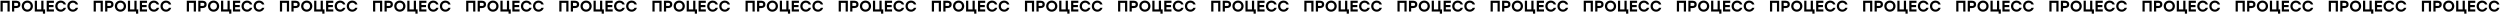 <?xml version="1.0" encoding="UTF-8"?> <svg xmlns="http://www.w3.org/2000/svg" width="3909" height="22" viewBox="0 0 3909 22" fill="none"> <path d="M15.152 1.2H4.256H0.824V18H4.256V4.464H11.72V18H15.152V1.2ZM25.857 1.2H18.801V18H22.233V12.576H25.857C29.457 12.576 31.833 10.368 31.833 6.84C31.833 3.312 29.457 1.2 25.857 1.2ZM25.713 9.312H22.233V4.464H25.713C27.489 4.464 28.353 5.4 28.353 6.888C28.353 8.352 27.489 9.312 25.713 9.312ZM42.707 0.912C37.763 0.912 33.971 4.656 33.971 9.6C33.971 14.544 37.763 18.288 42.707 18.288C47.651 18.288 51.467 14.544 51.467 9.6C51.467 4.656 47.651 0.912 42.707 0.912ZM42.707 4.176C45.731 4.176 47.987 6.456 47.987 9.6C47.987 12.744 45.731 15.024 42.707 15.024C39.683 15.024 37.427 12.744 37.427 9.6C37.427 6.456 39.683 4.176 42.707 4.176ZM67.963 14.736V1.2H64.531V14.736H57.811V1.2H54.379V14.736V18H67.075V21.336H70.507V14.736H67.963ZM84.291 4.464V1.2H73.011V18H84.291V14.736H76.444V11.112H83.644V7.848H76.444V4.464H84.291ZM95.091 18.288C99.099 18.288 102.219 15.816 103.203 12.24H99.531C98.739 13.968 97.131 15.024 95.067 15.024C91.971 15.024 89.859 12.744 89.859 9.6C89.859 6.456 91.971 4.176 95.067 4.176C97.131 4.176 98.739 5.232 99.531 6.96H103.203C102.219 3.384 99.099 0.912 95.091 0.912C90.075 0.912 86.403 4.656 86.403 9.6C86.403 14.544 90.075 18.288 95.091 18.288ZM114.005 18.288C118.013 18.288 121.133 15.816 122.117 12.24H118.445C117.653 13.968 116.045 15.024 113.981 15.024C110.885 15.024 108.773 12.744 108.773 9.6C108.773 6.456 110.885 4.176 113.981 4.176C116.045 4.176 117.653 5.232 118.445 6.96H122.117C121.133 3.384 118.013 0.912 114.005 0.912C108.989 0.912 105.317 4.656 105.317 9.6C105.317 14.544 108.989 18.288 114.005 18.288ZM160.769 1.2H149.873H146.441V18H149.873V4.464H157.337V18H160.769V1.2ZM171.474 1.2H164.418V18H167.85V12.576H171.474C175.074 12.576 177.45 10.368 177.45 6.84C177.45 3.312 175.074 1.2 171.474 1.2ZM171.33 9.312H167.85V4.464H171.33C173.106 4.464 173.97 5.4 173.97 6.888C173.97 8.352 173.106 9.312 171.33 9.312ZM188.324 0.912C183.38 0.912 179.588 4.656 179.588 9.6C179.588 14.544 183.38 18.288 188.324 18.288C193.268 18.288 197.084 14.544 197.084 9.6C197.084 4.656 193.268 0.912 188.324 0.912ZM188.324 4.176C191.348 4.176 193.604 6.456 193.604 9.6C193.604 12.744 191.348 15.024 188.324 15.024C185.3 15.024 183.044 12.744 183.044 9.6C183.044 6.456 185.3 4.176 188.324 4.176ZM213.58 14.736V1.2H210.148V14.736H203.428V1.2H199.996V14.736V18H212.692V21.336H216.124V14.736H213.58ZM229.909 4.464V1.2H218.629V18H229.909V14.736H222.061V11.112H229.261V7.848H222.061V4.464H229.909ZM240.708 18.288C244.716 18.288 247.836 15.816 248.82 12.24H245.148C244.356 13.968 242.748 15.024 240.684 15.024C237.588 15.024 235.476 12.744 235.476 9.6C235.476 6.456 237.588 4.176 240.684 4.176C242.748 4.176 244.356 5.232 245.148 6.96H248.82C247.836 3.384 244.716 0.912 240.708 0.912C235.692 0.912 232.02 4.656 232.02 9.6C232.02 14.544 235.692 18.288 240.708 18.288ZM259.622 18.288C263.63 18.288 266.75 15.816 267.734 12.24H264.062C263.27 13.968 261.662 15.024 259.598 15.024C256.502 15.024 254.39 12.744 254.39 9.6C254.39 6.456 256.502 4.176 259.598 4.176C261.662 4.176 263.27 5.232 264.062 6.96H267.734C266.75 3.384 263.63 0.912 259.622 0.912C254.606 0.912 250.934 4.656 250.934 9.6C250.934 14.544 254.606 18.288 259.622 18.288ZM306.386 1.2H295.49H292.058V18H295.49V4.464H302.954V18H306.386V1.2ZM317.091 1.2H310.035V18H313.467V12.576H317.091C320.691 12.576 323.067 10.368 323.067 6.84C323.067 3.312 320.691 1.2 317.091 1.2ZM316.947 9.312H313.467V4.464H316.947C318.723 4.464 319.587 5.4 319.587 6.888C319.587 8.352 318.723 9.312 316.947 9.312ZM333.942 0.912C328.998 0.912 325.206 4.656 325.206 9.6C325.206 14.544 328.998 18.288 333.942 18.288C338.886 18.288 342.702 14.544 342.702 9.6C342.702 4.656 338.886 0.912 333.942 0.912ZM333.942 4.176C336.966 4.176 339.222 6.456 339.222 9.6C339.222 12.744 336.966 15.024 333.942 15.024C330.918 15.024 328.662 12.744 328.662 9.6C328.662 6.456 330.918 4.176 333.942 4.176ZM359.197 14.736V1.2H355.765V14.736H349.045V1.2H345.613V14.736V18H358.309V21.336H361.741V14.736H359.197ZM375.526 4.464V1.2H364.246V18H375.526V14.736H367.678V11.112H374.878V7.848H367.678V4.464H375.526ZM386.326 18.288C390.334 18.288 393.454 15.816 394.438 12.24H390.766C389.974 13.968 388.366 15.024 386.302 15.024C383.206 15.024 381.094 12.744 381.094 9.6C381.094 6.456 383.206 4.176 386.302 4.176C388.366 4.176 389.974 5.232 390.766 6.96H394.438C393.454 3.384 390.334 0.912 386.326 0.912C381.31 0.912 377.638 4.656 377.638 9.6C377.638 14.544 381.31 18.288 386.326 18.288ZM405.24 18.288C409.248 18.288 412.368 15.816 413.352 12.24H409.68C408.888 13.968 407.28 15.024 405.216 15.024C402.12 15.024 400.008 12.744 400.008 9.6C400.008 6.456 402.12 4.176 405.216 4.176C407.28 4.176 408.888 5.232 409.68 6.96H413.352C412.368 3.384 409.248 0.912 405.24 0.912C400.224 0.912 396.552 4.656 396.552 9.6C396.552 14.544 400.224 18.288 405.24 18.288ZM452.004 1.2H441.108H437.676V18H441.108V4.464H448.572V18H452.004V1.2ZM462.708 1.2H455.652V18H459.084V12.576H462.708C466.308 12.576 468.684 10.368 468.684 6.84C468.684 3.312 466.308 1.2 462.708 1.2ZM462.564 9.312H459.084V4.464H462.564C464.34 4.464 465.204 5.4 465.204 6.888C465.204 8.352 464.34 9.312 462.564 9.312ZM479.559 0.912C474.615 0.912 470.823 4.656 470.823 9.6C470.823 14.544 474.615 18.288 479.559 18.288C484.503 18.288 488.319 14.544 488.319 9.6C488.319 4.656 484.503 0.912 479.559 0.912ZM479.559 4.176C482.583 4.176 484.839 6.456 484.839 9.6C484.839 12.744 482.583 15.024 479.559 15.024C476.535 15.024 474.279 12.744 474.279 9.6C474.279 6.456 476.535 4.176 479.559 4.176ZM504.814 14.736V1.2H501.382V14.736H494.662V1.2H491.23V14.736V18H503.926V21.336H507.358V14.736H504.814ZM521.143 4.464V1.2H509.863V18H521.143V14.736H513.295V11.112H520.495V7.848H513.295V4.464H521.143ZM531.943 18.288C535.951 18.288 539.071 15.816 540.055 12.24H536.383C535.591 13.968 533.983 15.024 531.919 15.024C528.823 15.024 526.711 12.744 526.711 9.6C526.711 6.456 528.823 4.176 531.919 4.176C533.983 4.176 535.591 5.232 536.383 6.96H540.055C539.071 3.384 535.951 0.912 531.943 0.912C526.927 0.912 523.255 4.656 523.255 9.6C523.255 14.544 526.927 18.288 531.943 18.288ZM550.857 18.288C554.865 18.288 557.985 15.816 558.969 12.24H555.297C554.505 13.968 552.897 15.024 550.833 15.024C547.737 15.024 545.625 12.744 545.625 9.6C545.625 6.456 547.737 4.176 550.833 4.176C552.897 4.176 554.505 5.232 555.297 6.96H558.969C557.985 3.384 554.865 0.912 550.857 0.912C545.841 0.912 542.169 4.656 542.169 9.6C542.169 14.544 545.841 18.288 550.857 18.288ZM597.621 1.2H586.725H583.293V18H586.725V4.464H594.189V18H597.621V1.2ZM608.325 1.2H601.269V18H604.701V12.576H608.325C611.925 12.576 614.301 10.368 614.301 6.84C614.301 3.312 611.925 1.2 608.325 1.2ZM608.181 9.312H604.701V4.464H608.181C609.957 4.464 610.821 5.4 610.821 6.888C610.821 8.352 609.957 9.312 608.181 9.312ZM625.176 0.912C620.232 0.912 616.44 4.656 616.44 9.6C616.44 14.544 620.232 18.288 625.176 18.288C630.12 18.288 633.936 14.544 633.936 9.6C633.936 4.656 630.12 0.912 625.176 0.912ZM625.176 4.176C628.2 4.176 630.456 6.456 630.456 9.6C630.456 12.744 628.2 15.024 625.176 15.024C622.152 15.024 619.896 12.744 619.896 9.6C619.896 6.456 622.152 4.176 625.176 4.176ZM650.431 14.736V1.2H646.999V14.736H640.279V1.2H636.847V14.736V18H649.543V21.336H652.975V14.736H650.431ZM666.76 4.464V1.2H655.48V18H666.76V14.736H658.912V11.112H666.112V7.848H658.912V4.464H666.76ZM677.56 18.288C681.568 18.288 684.688 15.816 685.672 12.24H682C681.208 13.968 679.6 15.024 677.536 15.024C674.44 15.024 672.328 12.744 672.328 9.6C672.328 6.456 674.44 4.176 677.536 4.176C679.6 4.176 681.208 5.232 682 6.96H685.672C684.688 3.384 681.568 0.912 677.56 0.912C672.544 0.912 668.872 4.656 668.872 9.6C668.872 14.544 672.544 18.288 677.56 18.288ZM696.474 18.288C700.482 18.288 703.602 15.816 704.586 12.24H700.914C700.122 13.968 698.514 15.024 696.45 15.024C693.354 15.024 691.242 12.744 691.242 9.6C691.242 6.456 693.354 4.176 696.45 4.176C698.514 4.176 700.122 5.232 700.914 6.96H704.586C703.602 3.384 700.482 0.912 696.474 0.912C691.458 0.912 687.786 4.656 687.786 9.6C687.786 14.544 691.458 18.288 696.474 18.288ZM743.238 1.2H732.342H728.91V18H732.342V4.464H739.806V18H743.238V1.2ZM753.943 1.2H746.887V18H750.319V12.576H753.943C757.543 12.576 759.919 10.368 759.919 6.84C759.919 3.312 757.543 1.2 753.943 1.2ZM753.799 9.312H750.319V4.464H753.799C755.575 4.464 756.439 5.4 756.439 6.888C756.439 8.352 755.575 9.312 753.799 9.312ZM770.793 0.912C765.849 0.912 762.057 4.656 762.057 9.6C762.057 14.544 765.849 18.288 770.793 18.288C775.737 18.288 779.553 14.544 779.553 9.6C779.553 4.656 775.737 0.912 770.793 0.912ZM770.793 4.176C773.817 4.176 776.073 6.456 776.073 9.6C776.073 12.744 773.817 15.024 770.793 15.024C767.769 15.024 765.513 12.744 765.513 9.6C765.513 6.456 767.769 4.176 770.793 4.176ZM796.049 14.736V1.2H792.617V14.736H785.897V1.2H782.465V14.736V18H795.161V21.336H798.593V14.736H796.049ZM812.377 4.464V1.2H801.097V18H812.377V14.736H804.529V11.112H811.729V7.848H804.529V4.464H812.377ZM823.177 18.288C827.185 18.288 830.305 15.816 831.289 12.24H827.617C826.825 13.968 825.217 15.024 823.153 15.024C820.057 15.024 817.945 12.744 817.945 9.6C817.945 6.456 820.057 4.176 823.153 4.176C825.217 4.176 826.825 5.232 827.617 6.96H831.289C830.305 3.384 827.185 0.912 823.177 0.912C818.161 0.912 814.489 4.656 814.489 9.6C814.489 14.544 818.161 18.288 823.177 18.288ZM842.091 18.288C846.099 18.288 849.219 15.816 850.203 12.24H846.531C845.739 13.968 844.131 15.024 842.067 15.024C838.971 15.024 836.859 12.744 836.859 9.6C836.859 6.456 838.971 4.176 842.067 4.176C844.131 4.176 845.739 5.232 846.531 6.96H850.203C849.219 3.384 846.099 0.912 842.091 0.912C837.075 0.912 833.403 4.656 833.403 9.6C833.403 14.544 837.075 18.288 842.091 18.288ZM888.855 1.2H877.959H874.527V18H877.959V4.464H885.423V18H888.855V1.2ZM899.56 1.2H892.504V18H895.936V12.576H899.56C903.16 12.576 905.536 10.368 905.536 6.84C905.536 3.312 903.16 1.2 899.56 1.2ZM899.416 9.312H895.936V4.464H899.416C901.192 4.464 902.056 5.4 902.056 6.888C902.056 8.352 901.192 9.312 899.416 9.312ZM916.41 0.912C911.466 0.912 907.674 4.656 907.674 9.6C907.674 14.544 911.466 18.288 916.41 18.288C921.354 18.288 925.17 14.544 925.17 9.6C925.17 4.656 921.354 0.912 916.41 0.912ZM916.41 4.176C919.434 4.176 921.69 6.456 921.69 9.6C921.69 12.744 919.434 15.024 916.41 15.024C913.386 15.024 911.13 12.744 911.13 9.6C911.13 6.456 913.386 4.176 916.41 4.176ZM941.666 14.736V1.2H938.234V14.736H931.514V1.2H928.082V14.736V18H940.778V21.336H944.21V14.736H941.666ZM957.995 4.464V1.2H946.715V18H957.995V14.736H950.147V11.112H957.347V7.848H950.147V4.464H957.995ZM968.794 18.288C972.802 18.288 975.922 15.816 976.906 12.24H973.234C972.442 13.968 970.834 15.024 968.77 15.024C965.674 15.024 963.562 12.744 963.562 9.6C963.562 6.456 965.674 4.176 968.77 4.176C970.834 4.176 972.442 5.232 973.234 6.96H976.906C975.922 3.384 972.802 0.912 968.794 0.912C963.778 0.912 960.106 4.656 960.106 9.6C960.106 14.544 963.778 18.288 968.794 18.288ZM987.708 18.288C991.716 18.288 994.836 15.816 995.82 12.24H992.148C991.356 13.968 989.748 15.024 987.684 15.024C984.588 15.024 982.476 12.744 982.476 9.6C982.476 6.456 984.588 4.176 987.684 4.176C989.748 4.176 991.356 5.232 992.148 6.96H995.82C994.836 3.384 991.716 0.912 987.708 0.912C982.692 0.912 979.02 4.656 979.02 9.6C979.02 14.544 982.692 18.288 987.708 18.288ZM1034.47 1.2H1023.58H1020.14V18H1023.58V4.464H1031.04V18H1034.47V1.2ZM1045.18 1.2H1038.12V18H1041.55V12.576H1045.18C1048.78 12.576 1051.15 10.368 1051.15 6.84C1051.15 3.312 1048.78 1.2 1045.18 1.2ZM1045.03 9.312H1041.55V4.464H1045.03C1046.81 4.464 1047.67 5.4 1047.67 6.888C1047.67 8.352 1046.81 9.312 1045.03 9.312ZM1062.03 0.912C1057.08 0.912 1053.29 4.656 1053.29 9.6C1053.29 14.544 1057.08 18.288 1062.03 18.288C1066.97 18.288 1070.79 14.544 1070.79 9.6C1070.79 4.656 1066.97 0.912 1062.03 0.912ZM1062.03 4.176C1065.05 4.176 1067.31 6.456 1067.31 9.6C1067.31 12.744 1065.05 15.024 1062.03 15.024C1059 15.024 1056.75 12.744 1056.75 9.6C1056.75 6.456 1059 4.176 1062.03 4.176ZM1087.28 14.736V1.2H1083.85V14.736H1077.13V1.2H1073.7V14.736V18H1086.4V21.336H1089.83V14.736H1087.28ZM1103.61 4.464V1.2H1092.33V18H1103.61V14.736H1095.76V11.112H1102.96V7.848H1095.76V4.464H1103.61ZM1114.41 18.288C1118.42 18.288 1121.54 15.816 1122.52 12.24H1118.85C1118.06 13.968 1116.45 15.024 1114.39 15.024C1111.29 15.024 1109.18 12.744 1109.18 9.6C1109.18 6.456 1111.29 4.176 1114.39 4.176C1116.45 4.176 1118.06 5.232 1118.85 6.96H1122.52C1121.54 3.384 1118.42 0.912 1114.41 0.912C1109.4 0.912 1105.72 4.656 1105.72 9.6C1105.72 14.544 1109.4 18.288 1114.41 18.288ZM1133.33 18.288C1137.33 18.288 1140.45 15.816 1141.44 12.24H1137.77C1136.97 13.968 1135.37 15.024 1133.3 15.024C1130.21 15.024 1128.09 12.744 1128.09 9.6C1128.09 6.456 1130.21 4.176 1133.3 4.176C1135.37 4.176 1136.97 5.232 1137.77 6.96H1141.44C1140.45 3.384 1137.33 0.912 1133.33 0.912C1128.31 0.912 1124.64 4.656 1124.64 9.6C1124.64 14.544 1128.31 18.288 1133.33 18.288ZM1180.09 1.2H1169.19H1165.76V18H1169.19V4.464H1176.66V18H1180.09V1.2ZM1190.79 1.2H1183.74V18H1187.17V12.576H1190.79C1194.39 12.576 1196.77 10.368 1196.77 6.84C1196.77 3.312 1194.39 1.2 1190.79 1.2ZM1190.65 9.312H1187.17V4.464H1190.65C1192.43 4.464 1193.29 5.4 1193.29 6.888C1193.29 8.352 1192.43 9.312 1190.65 9.312ZM1207.64 0.912C1202.7 0.912 1198.91 4.656 1198.91 9.6C1198.91 14.544 1202.7 18.288 1207.64 18.288C1212.59 18.288 1216.4 14.544 1216.4 9.6C1216.4 4.656 1212.59 0.912 1207.64 0.912ZM1207.64 4.176C1210.67 4.176 1212.92 6.456 1212.92 9.6C1212.92 12.744 1210.67 15.024 1207.64 15.024C1204.62 15.024 1202.36 12.744 1202.36 9.6C1202.36 6.456 1204.62 4.176 1207.64 4.176ZM1232.9 14.736V1.2H1229.47V14.736H1222.75V1.2H1219.32V14.736V18H1232.01V21.336H1235.44V14.736H1232.9ZM1249.23 4.464V1.2H1237.95V18H1249.23V14.736H1241.38V11.112H1248.58V7.848H1241.38V4.464H1249.23ZM1260.03 18.288C1264.04 18.288 1267.16 15.816 1268.14 12.24H1264.47C1263.68 13.968 1262.07 15.024 1260 15.024C1256.91 15.024 1254.8 12.744 1254.8 9.6C1254.8 6.456 1256.91 4.176 1260 4.176C1262.07 4.176 1263.68 5.232 1264.47 6.96H1268.14C1267.16 3.384 1264.04 0.912 1260.03 0.912C1255.01 0.912 1251.34 4.656 1251.34 9.6C1251.34 14.544 1255.01 18.288 1260.03 18.288ZM1278.94 18.288C1282.95 18.288 1286.07 15.816 1287.05 12.24H1283.38C1282.59 13.968 1280.98 15.024 1278.92 15.024C1275.82 15.024 1273.71 12.744 1273.71 9.6C1273.71 6.456 1275.82 4.176 1278.92 4.176C1280.98 4.176 1282.59 5.232 1283.38 6.96H1287.05C1286.07 3.384 1282.95 0.912 1278.94 0.912C1273.93 0.912 1270.25 4.656 1270.25 9.6C1270.25 14.544 1273.93 18.288 1278.94 18.288ZM1325.71 1.2H1314.81H1311.38V18H1314.81V4.464H1322.27V18H1325.71V1.2ZM1336.41 1.2H1329.36V18H1332.79V12.576H1336.41C1340.01 12.576 1342.39 10.368 1342.39 6.84C1342.39 3.312 1340.01 1.2 1336.41 1.2ZM1336.27 9.312H1332.79V4.464H1336.27C1338.04 4.464 1338.91 5.4 1338.91 6.888C1338.91 8.352 1338.04 9.312 1336.27 9.312ZM1353.26 0.912C1348.32 0.912 1344.53 4.656 1344.53 9.6C1344.53 14.544 1348.32 18.288 1353.26 18.288C1358.21 18.288 1362.02 14.544 1362.02 9.6C1362.02 4.656 1358.21 0.912 1353.26 0.912ZM1353.26 4.176C1356.29 4.176 1358.54 6.456 1358.54 9.6C1358.54 12.744 1356.29 15.024 1353.26 15.024C1350.24 15.024 1347.98 12.744 1347.98 9.6C1347.98 6.456 1350.24 4.176 1353.26 4.176ZM1378.52 14.736V1.2H1375.09V14.736H1368.37V1.2H1364.93V14.736V18H1377.63V21.336H1381.06V14.736H1378.52ZM1394.85 4.464V1.2H1383.57V18H1394.85V14.736H1387V11.112H1394.2V7.848H1387V4.464H1394.85ZM1405.65 18.288C1409.65 18.288 1412.77 15.816 1413.76 12.24H1410.09C1409.29 13.968 1407.69 15.024 1405.62 15.024C1402.53 15.024 1400.41 12.744 1400.41 9.6C1400.41 6.456 1402.53 4.176 1405.62 4.176C1407.69 4.176 1409.29 5.232 1410.09 6.96H1413.76C1412.77 3.384 1409.65 0.912 1405.65 0.912C1400.63 0.912 1396.96 4.656 1396.96 9.6C1396.96 14.544 1400.63 18.288 1405.65 18.288ZM1424.56 18.288C1428.57 18.288 1431.69 15.816 1432.67 12.24H1429C1428.21 13.968 1426.6 15.024 1424.54 15.024C1421.44 15.024 1419.33 12.744 1419.33 9.6C1419.33 6.456 1421.44 4.176 1424.54 4.176C1426.6 4.176 1428.21 5.232 1429 6.96H1432.67C1431.69 3.384 1428.57 0.912 1424.56 0.912C1419.54 0.912 1415.87 4.656 1415.87 9.6C1415.87 14.544 1419.54 18.288 1424.56 18.288ZM1471.32 1.2H1460.43H1457V18H1460.43V4.464H1467.89V18H1471.32V1.2ZM1482.03 1.2H1474.97V18H1478.4V12.576H1482.03C1485.63 12.576 1488 10.368 1488 6.84C1488 3.312 1485.63 1.2 1482.03 1.2ZM1481.88 9.312H1478.4V4.464H1481.88C1483.66 4.464 1484.52 5.4 1484.52 6.888C1484.52 8.352 1483.66 9.312 1481.88 9.312ZM1498.88 0.912C1493.94 0.912 1490.14 4.656 1490.14 9.6C1490.14 14.544 1493.94 18.288 1498.88 18.288C1503.82 18.288 1507.64 14.544 1507.64 9.6C1507.64 4.656 1503.82 0.912 1498.88 0.912ZM1498.88 4.176C1501.9 4.176 1504.16 6.456 1504.16 9.6C1504.16 12.744 1501.9 15.024 1498.88 15.024C1495.86 15.024 1493.6 12.744 1493.6 9.6C1493.6 6.456 1495.86 4.176 1498.88 4.176ZM1524.13 14.736V1.2H1520.7V14.736H1513.98V1.2H1510.55V14.736V18H1523.25V21.336H1526.68V14.736H1524.13ZM1540.46 4.464V1.2H1529.18V18H1540.46V14.736H1532.62V11.112H1539.82V7.848H1532.62V4.464H1540.46ZM1551.26 18.288C1555.27 18.288 1558.39 15.816 1559.38 12.24H1555.7C1554.91 13.968 1553.3 15.024 1551.24 15.024C1548.14 15.024 1546.03 12.744 1546.03 9.6C1546.03 6.456 1548.14 4.176 1551.24 4.176C1553.3 4.176 1554.91 5.232 1555.7 6.96H1559.38C1558.39 3.384 1555.27 0.912 1551.26 0.912C1546.25 0.912 1542.58 4.656 1542.58 9.6C1542.58 14.544 1546.25 18.288 1551.26 18.288ZM1570.18 18.288C1574.19 18.288 1577.31 15.816 1578.29 12.24H1574.62C1573.83 13.968 1572.22 15.024 1570.15 15.024C1567.06 15.024 1564.95 12.744 1564.95 9.6C1564.95 6.456 1567.06 4.176 1570.15 4.176C1572.22 4.176 1573.83 5.232 1574.62 6.96H1578.29C1577.31 3.384 1574.19 0.912 1570.18 0.912C1565.16 0.912 1561.49 4.656 1561.49 9.6C1561.49 14.544 1565.16 18.288 1570.18 18.288ZM1616.94 1.2H1606.05H1602.61V18H1606.05V4.464H1613.51V18H1616.94V1.2ZM1627.65 1.2H1620.59V18H1624.02V12.576H1627.65C1631.25 12.576 1633.62 10.368 1633.62 6.84C1633.62 3.312 1631.25 1.2 1627.65 1.2ZM1627.5 9.312H1624.02V4.464H1627.5C1629.28 4.464 1630.14 5.4 1630.14 6.888C1630.14 8.352 1629.28 9.312 1627.5 9.312ZM1644.5 0.912C1639.55 0.912 1635.76 4.656 1635.76 9.6C1635.76 14.544 1639.55 18.288 1644.5 18.288C1649.44 18.288 1653.26 14.544 1653.26 9.6C1653.26 4.656 1649.44 0.912 1644.5 0.912ZM1644.5 4.176C1647.52 4.176 1649.78 6.456 1649.78 9.6C1649.78 12.744 1647.52 15.024 1644.5 15.024C1641.47 15.024 1639.22 12.744 1639.22 9.6C1639.22 6.456 1641.47 4.176 1644.5 4.176ZM1669.75 14.736V1.2H1666.32V14.736H1659.6V1.2H1656.17V14.736V18H1668.86V21.336H1672.3V14.736H1669.75ZM1686.08 4.464V1.2H1674.8V18H1686.08V14.736H1678.23V11.112H1685.43V7.848H1678.23V4.464H1686.08ZM1696.88 18.288C1700.89 18.288 1704.01 15.816 1704.99 12.24H1701.32C1700.53 13.968 1698.92 15.024 1696.86 15.024C1693.76 15.024 1691.65 12.744 1691.65 9.6C1691.65 6.456 1693.76 4.176 1696.86 4.176C1698.92 4.176 1700.53 5.232 1701.32 6.96H1704.99C1704.01 3.384 1700.89 0.912 1696.88 0.912C1691.86 0.912 1688.19 4.656 1688.19 9.6C1688.19 14.544 1691.86 18.288 1696.88 18.288ZM1715.79 18.288C1719.8 18.288 1722.92 15.816 1723.91 12.24H1720.23C1719.44 13.968 1717.83 15.024 1715.77 15.024C1712.67 15.024 1710.56 12.744 1710.56 9.6C1710.56 6.456 1712.67 4.176 1715.77 4.176C1717.83 4.176 1719.44 5.232 1720.23 6.96H1723.91C1722.92 3.384 1719.8 0.912 1715.79 0.912C1710.78 0.912 1707.11 4.656 1707.11 9.6C1707.11 14.544 1710.78 18.288 1715.79 18.288ZM1762.56 1.2H1751.66H1748.23V18H1751.66V4.464H1759.13V18H1762.56V1.2ZM1773.26 1.2H1766.21V18H1769.64V12.576H1773.26C1776.86 12.576 1779.24 10.368 1779.24 6.84C1779.24 3.312 1776.86 1.2 1773.26 1.2ZM1773.12 9.312H1769.64V4.464H1773.12C1774.89 4.464 1775.76 5.4 1775.76 6.888C1775.76 8.352 1774.89 9.312 1773.12 9.312ZM1790.11 0.912C1785.17 0.912 1781.38 4.656 1781.38 9.6C1781.38 14.544 1785.17 18.288 1790.11 18.288C1795.06 18.288 1798.87 14.544 1798.87 9.6C1798.87 4.656 1795.06 0.912 1790.11 0.912ZM1790.11 4.176C1793.14 4.176 1795.39 6.456 1795.39 9.6C1795.39 12.744 1793.14 15.024 1790.11 15.024C1787.09 15.024 1784.83 12.744 1784.83 9.6C1784.83 6.456 1787.09 4.176 1790.11 4.176ZM1815.37 14.736V1.2H1811.94V14.736H1805.22V1.2H1801.78V14.736V18H1814.48V21.336H1817.91V14.736H1815.37ZM1831.7 4.464V1.2H1820.42V18H1831.7V14.736H1823.85V11.112H1831.05V7.848H1823.85V4.464H1831.7ZM1842.5 18.288C1846.51 18.288 1849.63 15.816 1850.61 12.24H1846.94C1846.15 13.968 1844.54 15.024 1842.47 15.024C1839.38 15.024 1837.27 12.744 1837.27 9.6C1837.27 6.456 1839.38 4.176 1842.47 4.176C1844.54 4.176 1846.15 5.232 1846.94 6.96H1850.61C1849.63 3.384 1846.51 0.912 1842.5 0.912C1837.48 0.912 1833.81 4.656 1833.81 9.6C1833.81 14.544 1837.48 18.288 1842.5 18.288ZM1861.41 18.288C1865.42 18.288 1868.54 15.816 1869.52 12.24H1865.85C1865.06 13.968 1863.45 15.024 1861.39 15.024C1858.29 15.024 1856.18 12.744 1856.18 9.6C1856.18 6.456 1858.29 4.176 1861.39 4.176C1863.45 4.176 1865.06 5.232 1865.85 6.96H1869.52C1868.54 3.384 1865.42 0.912 1861.41 0.912C1856.4 0.912 1852.72 4.656 1852.72 9.6C1852.72 14.544 1856.4 18.288 1861.41 18.288ZM1908.18 1.2H1897.28H1893.85V18H1897.28V4.464H1904.74V18H1908.18V1.2ZM1918.88 1.2H1911.82V18H1915.26V12.576H1918.88C1922.48 12.576 1924.86 10.368 1924.86 6.84C1924.86 3.312 1922.48 1.2 1918.88 1.2ZM1918.74 9.312H1915.26V4.464H1918.74C1920.51 4.464 1921.38 5.4 1921.38 6.888C1921.38 8.352 1920.51 9.312 1918.74 9.312ZM1935.73 0.912C1930.79 0.912 1926.99 4.656 1926.99 9.6C1926.99 14.544 1930.79 18.288 1935.73 18.288C1940.67 18.288 1944.49 14.544 1944.49 9.6C1944.49 4.656 1940.67 0.912 1935.73 0.912ZM1935.73 4.176C1938.75 4.176 1941.01 6.456 1941.01 9.6C1941.01 12.744 1938.75 15.024 1935.73 15.024C1932.71 15.024 1930.45 12.744 1930.45 9.6C1930.45 6.456 1932.71 4.176 1935.73 4.176ZM1960.99 14.736V1.2H1957.55V14.736H1950.83V1.2H1947.4V14.736V18H1960.1V21.336H1963.53V14.736H1960.99ZM1977.31 4.464V1.2H1966.03V18H1977.31V14.736H1969.47V11.112H1976.67V7.848H1969.47V4.464H1977.31ZM1988.11 18.288C1992.12 18.288 1995.24 15.816 1996.23 12.24H1992.55C1991.76 13.968 1990.15 15.024 1988.09 15.024C1984.99 15.024 1982.88 12.744 1982.88 9.6C1982.88 6.456 1984.99 4.176 1988.09 4.176C1990.15 4.176 1991.76 5.232 1992.55 6.96H1996.23C1995.24 3.384 1992.12 0.912 1988.11 0.912C1983.1 0.912 1979.43 4.656 1979.43 9.6C1979.43 14.544 1983.1 18.288 1988.11 18.288ZM2007.03 18.288C2011.04 18.288 2014.16 15.816 2015.14 12.24H2011.47C2010.68 13.968 2009.07 15.024 2007 15.024C2003.91 15.024 2001.8 12.744 2001.8 9.6C2001.8 6.456 2003.91 4.176 2007 4.176C2009.07 4.176 2010.68 5.232 2011.47 6.96H2015.14C2014.16 3.384 2011.04 0.912 2007.03 0.912C2002.01 0.912 1998.34 4.656 1998.34 9.6C1998.34 14.544 2002.01 18.288 2007.03 18.288ZM2053.79 1.2H2042.9H2039.46V18H2042.9V4.464H2050.36V18H2053.79V1.2ZM2064.5 1.2H2057.44V18H2060.87V12.576H2064.5C2068.1 12.576 2070.47 10.368 2070.47 6.84C2070.47 3.312 2068.1 1.2 2064.5 1.2ZM2064.35 9.312H2060.87V4.464H2064.35C2066.13 4.464 2066.99 5.4 2066.99 6.888C2066.99 8.352 2066.13 9.312 2064.35 9.312ZM2081.35 0.912C2076.4 0.912 2072.61 4.656 2072.61 9.6C2072.61 14.544 2076.4 18.288 2081.35 18.288C2086.29 18.288 2090.11 14.544 2090.11 9.6C2090.11 4.656 2086.29 0.912 2081.35 0.912ZM2081.35 4.176C2084.37 4.176 2086.63 6.456 2086.63 9.6C2086.63 12.744 2084.37 15.024 2081.35 15.024C2078.32 15.024 2076.07 12.744 2076.07 9.6C2076.07 6.456 2078.32 4.176 2081.35 4.176ZM2106.6 14.736V1.2H2103.17V14.736H2096.45V1.2H2093.02V14.736V18H2105.72V21.336H2109.15V14.736H2106.6ZM2122.93 4.464V1.2H2111.65V18H2122.93V14.736H2115.08V11.112H2122.28V7.848H2115.08V4.464H2122.93ZM2133.73 18.288C2137.74 18.288 2140.86 15.816 2141.84 12.24H2138.17C2137.38 13.968 2135.77 15.024 2133.71 15.024C2130.61 15.024 2128.5 12.744 2128.5 9.6C2128.5 6.456 2130.61 4.176 2133.71 4.176C2135.77 4.176 2137.38 5.232 2138.17 6.96H2141.84C2140.86 3.384 2137.74 0.912 2133.73 0.912C2128.72 0.912 2125.04 4.656 2125.04 9.6C2125.04 14.544 2128.72 18.288 2133.73 18.288ZM2152.65 18.288C2156.65 18.288 2159.77 15.816 2160.76 12.24H2157.09C2156.29 13.968 2154.69 15.024 2152.62 15.024C2149.53 15.024 2147.41 12.744 2147.41 9.6C2147.41 6.456 2149.53 4.176 2152.62 4.176C2154.69 4.176 2156.29 5.232 2157.09 6.96H2160.76C2159.77 3.384 2156.65 0.912 2152.65 0.912C2147.63 0.912 2143.96 4.656 2143.96 9.6C2143.96 14.544 2147.63 18.288 2152.65 18.288ZM2199.41 1.2H2188.51H2185.08V18H2188.51V4.464H2195.98V18H2199.41V1.2ZM2210.11 1.2H2203.06V18H2206.49V12.576H2210.11C2213.71 12.576 2216.09 10.368 2216.09 6.84C2216.09 3.312 2213.71 1.2 2210.11 1.2ZM2209.97 9.312H2206.49V4.464H2209.97C2211.75 4.464 2212.61 5.4 2212.61 6.888C2212.61 8.352 2211.75 9.312 2209.97 9.312ZM2226.97 0.912C2222.02 0.912 2218.23 4.656 2218.23 9.6C2218.23 14.544 2222.02 18.288 2226.97 18.288C2231.91 18.288 2235.73 14.544 2235.73 9.6C2235.73 4.656 2231.91 0.912 2226.97 0.912ZM2226.97 4.176C2229.99 4.176 2232.25 6.456 2232.25 9.6C2232.25 12.744 2229.99 15.024 2226.97 15.024C2223.94 15.024 2221.69 12.744 2221.69 9.6C2221.69 6.456 2223.94 4.176 2226.97 4.176ZM2252.22 14.736V1.2H2248.79V14.736H2242.07V1.2H2238.64V14.736V18H2251.33V21.336H2254.76V14.736H2252.22ZM2268.55 4.464V1.2H2257.27V18H2268.55V14.736H2260.7V11.112H2267.9V7.848H2260.7V4.464H2268.55ZM2279.35 18.288C2283.36 18.288 2286.48 15.816 2287.46 12.24H2283.79C2283 13.968 2281.39 15.024 2279.32 15.024C2276.23 15.024 2274.12 12.744 2274.12 9.6C2274.12 6.456 2276.23 4.176 2279.32 4.176C2281.39 4.176 2283 5.232 2283.79 6.96H2287.46C2286.48 3.384 2283.36 0.912 2279.35 0.912C2274.33 0.912 2270.66 4.656 2270.66 9.6C2270.66 14.544 2274.33 18.288 2279.35 18.288ZM2298.26 18.288C2302.27 18.288 2305.39 15.816 2306.38 12.24H2302.7C2301.91 13.968 2300.3 15.024 2298.24 15.024C2295.14 15.024 2293.03 12.744 2293.03 9.6C2293.03 6.456 2295.14 4.176 2298.24 4.176C2300.3 4.176 2301.91 5.232 2302.7 6.96H2306.38C2305.39 3.384 2302.27 0.912 2298.26 0.912C2293.25 0.912 2289.58 4.656 2289.58 9.6C2289.58 14.544 2293.25 18.288 2298.26 18.288ZM2345.03 1.2H2334.13H2330.7V18H2334.13V4.464H2341.6V18H2345.03V1.2ZM2355.73 1.2H2348.68V18H2352.11V12.576H2355.73C2359.33 12.576 2361.71 10.368 2361.71 6.84C2361.71 3.312 2359.33 1.2 2355.73 1.2ZM2355.59 9.312H2352.11V4.464H2355.59C2357.36 4.464 2358.23 5.4 2358.23 6.888C2358.23 8.352 2357.36 9.312 2355.59 9.312ZM2372.58 0.912C2367.64 0.912 2363.85 4.656 2363.85 9.6C2363.85 14.544 2367.64 18.288 2372.58 18.288C2377.53 18.288 2381.34 14.544 2381.34 9.6C2381.34 4.656 2377.53 0.912 2372.58 0.912ZM2372.58 4.176C2375.61 4.176 2377.86 6.456 2377.86 9.6C2377.86 12.744 2375.61 15.024 2372.58 15.024C2369.56 15.024 2367.3 12.744 2367.3 9.6C2367.3 6.456 2369.56 4.176 2372.58 4.176ZM2397.84 14.736V1.2H2394.41V14.736H2387.69V1.2H2384.25V14.736V18H2396.95V21.336H2400.38V14.736H2397.84ZM2414.17 4.464V1.2H2402.89V18H2414.17V14.736H2406.32V11.112H2413.52V7.848H2406.32V4.464H2414.17ZM2424.97 18.288C2428.97 18.288 2432.09 15.816 2433.08 12.24H2429.41C2428.61 13.968 2427.01 15.024 2424.94 15.024C2421.85 15.024 2419.73 12.744 2419.73 9.6C2419.73 6.456 2421.85 4.176 2424.94 4.176C2427.01 4.176 2428.61 5.232 2429.41 6.96H2433.08C2432.09 3.384 2428.97 0.912 2424.97 0.912C2419.95 0.912 2416.28 4.656 2416.28 9.6C2416.28 14.544 2419.95 18.288 2424.97 18.288ZM2443.88 18.288C2447.89 18.288 2451.01 15.816 2451.99 12.24H2448.32C2447.53 13.968 2445.92 15.024 2443.86 15.024C2440.76 15.024 2438.65 12.744 2438.65 9.6C2438.65 6.456 2440.76 4.176 2443.86 4.176C2445.92 4.176 2447.53 5.232 2448.32 6.96H2451.99C2451.01 3.384 2447.89 0.912 2443.88 0.912C2438.86 0.912 2435.19 4.656 2435.19 9.6C2435.19 14.544 2438.86 18.288 2443.88 18.288ZM2490.64 1.2H2479.75H2476.32V18H2479.75V4.464H2487.21V18H2490.64V1.2ZM2501.35 1.2H2494.29V18H2497.72V12.576H2501.35C2504.95 12.576 2507.32 10.368 2507.32 6.84C2507.32 3.312 2504.95 1.2 2501.35 1.2ZM2501.2 9.312H2497.72V4.464H2501.2C2502.98 4.464 2503.84 5.4 2503.84 6.888C2503.84 8.352 2502.98 9.312 2501.2 9.312ZM2518.2 0.912C2513.26 0.912 2509.46 4.656 2509.46 9.6C2509.46 14.544 2513.26 18.288 2518.2 18.288C2523.14 18.288 2526.96 14.544 2526.96 9.6C2526.96 4.656 2523.14 0.912 2518.2 0.912ZM2518.2 4.176C2521.22 4.176 2523.48 6.456 2523.48 9.6C2523.48 12.744 2521.22 15.024 2518.2 15.024C2515.18 15.024 2512.92 12.744 2512.92 9.6C2512.92 6.456 2515.18 4.176 2518.2 4.176ZM2543.45 14.736V1.2H2540.02V14.736H2533.3V1.2H2529.87V14.736V18H2542.57V21.336H2546V14.736H2543.45ZM2559.78 4.464V1.2H2548.5V18H2559.78V14.736H2551.94V11.112H2559.14V7.848H2551.94V4.464H2559.78ZM2570.58 18.288C2574.59 18.288 2577.71 15.816 2578.7 12.24H2575.02C2574.23 13.968 2572.62 15.024 2570.56 15.024C2567.46 15.024 2565.35 12.744 2565.35 9.6C2565.35 6.456 2567.46 4.176 2570.56 4.176C2572.62 4.176 2574.23 5.232 2575.02 6.96H2578.7C2577.71 3.384 2574.59 0.912 2570.58 0.912C2565.57 0.912 2561.9 4.656 2561.9 9.6C2561.9 14.544 2565.57 18.288 2570.58 18.288ZM2589.5 18.288C2593.51 18.288 2596.63 15.816 2597.61 12.24H2593.94C2593.15 13.968 2591.54 15.024 2589.47 15.024C2586.38 15.024 2584.27 12.744 2584.27 9.6C2584.27 6.456 2586.38 4.176 2589.47 4.176C2591.54 4.176 2593.15 5.232 2593.94 6.96H2597.61C2596.63 3.384 2593.51 0.912 2589.5 0.912C2584.48 0.912 2580.81 4.656 2580.81 9.6C2580.81 14.544 2584.48 18.288 2589.5 18.288ZM2636.26 1.2H2625.37H2621.93V18H2625.37V4.464H2632.83V18H2636.26V1.2ZM2646.97 1.2H2639.91V18H2643.34V12.576H2646.97C2650.57 12.576 2652.94 10.368 2652.94 6.84C2652.94 3.312 2650.57 1.2 2646.97 1.2ZM2646.82 9.312H2643.34V4.464H2646.82C2648.6 4.464 2649.46 5.4 2649.46 6.888C2649.46 8.352 2648.6 9.312 2646.82 9.312ZM2663.82 0.912C2658.87 0.912 2655.08 4.656 2655.08 9.6C2655.08 14.544 2658.87 18.288 2663.82 18.288C2668.76 18.288 2672.58 14.544 2672.58 9.6C2672.58 4.656 2668.76 0.912 2663.82 0.912ZM2663.82 4.176C2666.84 4.176 2669.1 6.456 2669.1 9.6C2669.1 12.744 2666.84 15.024 2663.82 15.024C2660.79 15.024 2658.54 12.744 2658.54 9.6C2658.54 6.456 2660.79 4.176 2663.82 4.176ZM2689.07 14.736V1.2H2685.64V14.736H2678.92V1.2H2675.49V14.736V18H2688.18V21.336H2691.62V14.736H2689.07ZM2705.4 4.464V1.2H2694.12V18H2705.4V14.736H2697.55V11.112H2704.75V7.848H2697.55V4.464H2705.4ZM2716.2 18.288C2720.21 18.288 2723.33 15.816 2724.31 12.24H2720.64C2719.85 13.968 2718.24 15.024 2716.18 15.024C2713.08 15.024 2710.97 12.744 2710.97 9.6C2710.97 6.456 2713.08 4.176 2716.18 4.176C2718.24 4.176 2719.85 5.232 2720.64 6.96H2724.31C2723.33 3.384 2720.21 0.912 2716.2 0.912C2711.18 0.912 2707.51 4.656 2707.51 9.6C2707.51 14.544 2711.18 18.288 2716.2 18.288ZM2735.11 18.288C2739.12 18.288 2742.24 15.816 2743.23 12.24H2739.55C2738.76 13.968 2737.15 15.024 2735.09 15.024C2731.99 15.024 2729.88 12.744 2729.88 9.6C2729.88 6.456 2731.99 4.176 2735.09 4.176C2737.15 4.176 2738.76 5.232 2739.55 6.96H2743.23C2742.24 3.384 2739.12 0.912 2735.11 0.912C2730.1 0.912 2726.43 4.656 2726.43 9.6C2726.43 14.544 2730.1 18.288 2735.11 18.288ZM2781.88 1.2H2770.98H2767.55V18H2770.98V4.464H2778.45V18H2781.88V1.2ZM2792.58 1.2H2785.53V18H2788.96V12.576H2792.58C2796.18 12.576 2798.56 10.368 2798.56 6.84C2798.56 3.312 2796.18 1.2 2792.58 1.2ZM2792.44 9.312H2788.96V4.464H2792.44C2794.22 4.464 2795.08 5.4 2795.08 6.888C2795.08 8.352 2794.22 9.312 2792.44 9.312ZM2809.43 0.912C2804.49 0.912 2800.7 4.656 2800.7 9.6C2800.7 14.544 2804.49 18.288 2809.43 18.288C2814.38 18.288 2818.19 14.544 2818.19 9.6C2818.19 4.656 2814.38 0.912 2809.43 0.912ZM2809.43 4.176C2812.46 4.176 2814.71 6.456 2814.71 9.6C2814.71 12.744 2812.46 15.024 2809.43 15.024C2806.41 15.024 2804.15 12.744 2804.15 9.6C2804.15 6.456 2806.41 4.176 2809.43 4.176ZM2834.69 14.736V1.2H2831.26V14.736H2824.54V1.2H2821.11V14.736V18H2833.8V21.336H2837.23V14.736H2834.69ZM2851.02 4.464V1.2H2839.74V18H2851.02V14.736H2843.17V11.112H2850.37V7.848H2843.17V4.464H2851.02ZM2861.82 18.288C2865.83 18.288 2868.95 15.816 2869.93 12.24H2866.26C2865.47 13.968 2863.86 15.024 2861.79 15.024C2858.7 15.024 2856.59 12.744 2856.59 9.6C2856.59 6.456 2858.7 4.176 2861.79 4.176C2863.86 4.176 2865.47 5.232 2866.26 6.96H2869.93C2868.95 3.384 2865.83 0.912 2861.82 0.912C2856.8 0.912 2853.13 4.656 2853.13 9.6C2853.13 14.544 2856.8 18.288 2861.82 18.288ZM2880.73 18.288C2884.74 18.288 2887.86 15.816 2888.84 12.24H2885.17C2884.38 13.968 2882.77 15.024 2880.71 15.024C2877.61 15.024 2875.5 12.744 2875.5 9.6C2875.5 6.456 2877.61 4.176 2880.71 4.176C2882.77 4.176 2884.38 5.232 2885.17 6.96H2888.84C2887.86 3.384 2884.74 0.912 2880.73 0.912C2875.72 0.912 2872.04 4.656 2872.04 9.6C2872.04 14.544 2875.72 18.288 2880.73 18.288ZM2927.5 1.2H2916.6H2913.17V18H2916.6V4.464H2924.06V18H2927.5V1.2ZM2938.2 1.2H2931.14V18H2934.58V12.576H2938.2C2941.8 12.576 2944.18 10.368 2944.18 6.84C2944.18 3.312 2941.8 1.2 2938.2 1.2ZM2938.06 9.312H2934.58V4.464H2938.06C2939.83 4.464 2940.7 5.4 2940.7 6.888C2940.7 8.352 2939.83 9.312 2938.06 9.312ZM2955.05 0.912C2950.11 0.912 2946.31 4.656 2946.31 9.6C2946.31 14.544 2950.11 18.288 2955.05 18.288C2959.99 18.288 2963.81 14.544 2963.81 9.6C2963.81 4.656 2959.99 0.912 2955.05 0.912ZM2955.05 4.176C2958.07 4.176 2960.33 6.456 2960.33 9.6C2960.33 12.744 2958.07 15.024 2955.05 15.024C2952.03 15.024 2949.77 12.744 2949.77 9.6C2949.77 6.456 2952.03 4.176 2955.05 4.176ZM2980.31 14.736V1.2H2976.87V14.736H2970.15V1.2H2966.72V14.736V18H2979.42V21.336H2982.85V14.736H2980.31ZM2996.64 4.464V1.2H2985.36V18H2996.64V14.736H2988.79V11.112H2995.99V7.848H2988.79V4.464H2996.64ZM3007.43 18.288C3011.44 18.288 3014.56 15.816 3015.55 12.24H3011.87C3011.08 13.968 3009.47 15.024 3007.41 15.024C3004.31 15.024 3002.2 12.744 3002.2 9.6C3002.2 6.456 3004.31 4.176 3007.41 4.176C3009.47 4.176 3011.08 5.232 3011.87 6.96H3015.55C3014.56 3.384 3011.44 0.912 3007.43 0.912C3002.42 0.912 2998.75 4.656 2998.75 9.6C2998.75 14.544 3002.42 18.288 3007.43 18.288ZM3026.35 18.288C3030.36 18.288 3033.48 15.816 3034.46 12.24H3030.79C3030 13.968 3028.39 15.024 3026.32 15.024C3023.23 15.024 3021.12 12.744 3021.12 9.6C3021.12 6.456 3023.23 4.176 3026.32 4.176C3028.39 4.176 3030 5.232 3030.79 6.96H3034.46C3033.48 3.384 3030.36 0.912 3026.35 0.912C3021.33 0.912 3017.66 4.656 3017.66 9.6C3017.66 14.544 3021.33 18.288 3026.35 18.288ZM3073.11 1.2H3062.22H3058.78V18H3062.22V4.464H3069.68V18H3073.11V1.2ZM3083.82 1.2H3076.76V18H3080.19V12.576H3083.82C3087.42 12.576 3089.79 10.368 3089.79 6.84C3089.79 3.312 3087.42 1.2 3083.82 1.2ZM3083.67 9.312H3080.19V4.464H3083.67C3085.45 4.464 3086.31 5.4 3086.31 6.888C3086.31 8.352 3085.45 9.312 3083.67 9.312ZM3100.67 0.912C3095.72 0.912 3091.93 4.656 3091.93 9.6C3091.93 14.544 3095.72 18.288 3100.67 18.288C3105.61 18.288 3109.43 14.544 3109.43 9.6C3109.43 4.656 3105.61 0.912 3100.67 0.912ZM3100.67 4.176C3103.69 4.176 3105.95 6.456 3105.95 9.6C3105.95 12.744 3103.69 15.024 3100.67 15.024C3097.64 15.024 3095.39 12.744 3095.39 9.6C3095.39 6.456 3097.64 4.176 3100.67 4.176ZM3125.92 14.736V1.2H3122.49V14.736H3115.77V1.2H3112.34V14.736V18H3125.04V21.336H3128.47V14.736H3125.92ZM3142.25 4.464V1.2H3130.97V18H3142.25V14.736H3134.4V11.112H3141.6V7.848H3134.4V4.464H3142.25ZM3153.05 18.288C3157.06 18.288 3160.18 15.816 3161.16 12.24H3157.49C3156.7 13.968 3155.09 15.024 3153.03 15.024C3149.93 15.024 3147.82 12.744 3147.82 9.6C3147.82 6.456 3149.93 4.176 3153.03 4.176C3155.09 4.176 3156.7 5.232 3157.49 6.96H3161.16C3160.18 3.384 3157.06 0.912 3153.05 0.912C3148.04 0.912 3144.36 4.656 3144.36 9.6C3144.36 14.544 3148.04 18.288 3153.05 18.288ZM3171.97 18.288C3175.97 18.288 3179.09 15.816 3180.08 12.24H3176.41C3175.61 13.968 3174.01 15.024 3171.94 15.024C3168.85 15.024 3166.73 12.744 3166.73 9.6C3166.73 6.456 3168.85 4.176 3171.94 4.176C3174.01 4.176 3175.61 5.232 3176.41 6.96H3180.08C3179.09 3.384 3175.97 0.912 3171.97 0.912C3166.95 0.912 3163.28 4.656 3163.28 9.6C3163.28 14.544 3166.95 18.288 3171.97 18.288ZM3218.73 1.2H3207.83H3204.4V18H3207.83V4.464H3215.3V18H3218.73V1.2ZM3229.43 1.2H3222.38V18H3225.81V12.576H3229.43C3233.03 12.576 3235.41 10.368 3235.41 6.84C3235.41 3.312 3233.03 1.2 3229.43 1.2ZM3229.29 9.312H3225.81V4.464H3229.29C3231.07 4.464 3231.93 5.4 3231.93 6.888C3231.93 8.352 3231.07 9.312 3229.29 9.312ZM3246.29 0.912C3241.34 0.912 3237.55 4.656 3237.55 9.6C3237.55 14.544 3241.34 18.288 3246.29 18.288C3251.23 18.288 3255.05 14.544 3255.05 9.6C3255.05 4.656 3251.23 0.912 3246.29 0.912ZM3246.29 4.176C3249.31 4.176 3251.57 6.456 3251.57 9.6C3251.57 12.744 3249.31 15.024 3246.29 15.024C3243.26 15.024 3241.01 12.744 3241.01 9.6C3241.01 6.456 3243.26 4.176 3246.29 4.176ZM3271.54 14.736V1.2H3268.11V14.736H3261.39V1.2H3257.96V14.736V18H3270.65V21.336H3274.08V14.736H3271.54ZM3287.87 4.464V1.2H3276.59V18H3287.87V14.736H3280.02V11.112H3287.22V7.848H3280.02V4.464H3287.87ZM3298.67 18.288C3302.68 18.288 3305.8 15.816 3306.78 12.24H3303.11C3302.32 13.968 3300.71 15.024 3298.65 15.024C3295.55 15.024 3293.44 12.744 3293.44 9.6C3293.44 6.456 3295.55 4.176 3298.65 4.176C3300.71 4.176 3302.32 5.232 3303.11 6.96H3306.78C3305.8 3.384 3302.68 0.912 3298.67 0.912C3293.65 0.912 3289.98 4.656 3289.98 9.6C3289.98 14.544 3293.65 18.288 3298.67 18.288ZM3317.58 18.288C3321.59 18.288 3324.71 15.816 3325.7 12.24H3322.02C3321.23 13.968 3319.62 15.024 3317.56 15.024C3314.46 15.024 3312.35 12.744 3312.35 9.6C3312.35 6.456 3314.46 4.176 3317.56 4.176C3319.62 4.176 3321.23 5.232 3322.02 6.96H3325.7C3324.71 3.384 3321.59 0.912 3317.58 0.912C3312.57 0.912 3308.9 4.656 3308.9 9.6C3308.9 14.544 3312.57 18.288 3317.58 18.288ZM3364.35 1.2H3353.45H3350.02V18H3353.45V4.464H3360.92V18H3364.35V1.2ZM3375.05 1.2H3368V18H3371.43V12.576H3375.05C3378.65 12.576 3381.03 10.368 3381.03 6.84C3381.03 3.312 3378.65 1.2 3375.05 1.2ZM3374.91 9.312H3371.43V4.464H3374.91C3376.68 4.464 3377.55 5.4 3377.55 6.888C3377.55 8.352 3376.68 9.312 3374.91 9.312ZM3391.9 0.912C3386.96 0.912 3383.17 4.656 3383.17 9.6C3383.17 14.544 3386.96 18.288 3391.9 18.288C3396.85 18.288 3400.66 14.544 3400.66 9.6C3400.66 4.656 3396.85 0.912 3391.9 0.912ZM3391.9 4.176C3394.93 4.176 3397.18 6.456 3397.18 9.6C3397.18 12.744 3394.93 15.024 3391.9 15.024C3388.88 15.024 3386.62 12.744 3386.62 9.6C3386.62 6.456 3388.88 4.176 3391.9 4.176ZM3417.16 14.736V1.2H3413.73V14.736H3407.01V1.2H3403.57V14.736V18H3416.27V21.336H3419.7V14.736H3417.16ZM3433.49 4.464V1.2H3422.21V18H3433.49V14.736H3425.64V11.112H3432.84V7.848H3425.64V4.464H3433.49ZM3444.29 18.288C3448.29 18.288 3451.41 15.816 3452.4 12.24H3448.73C3447.93 13.968 3446.33 15.024 3444.26 15.024C3441.17 15.024 3439.05 12.744 3439.05 9.6C3439.05 6.456 3441.17 4.176 3444.26 4.176C3446.33 4.176 3447.93 5.232 3448.73 6.96H3452.4C3451.41 3.384 3448.29 0.912 3444.29 0.912C3439.27 0.912 3435.6 4.656 3435.6 9.6C3435.6 14.544 3439.27 18.288 3444.29 18.288ZM3463.2 18.288C3467.21 18.288 3470.33 15.816 3471.31 12.24H3467.64C3466.85 13.968 3465.24 15.024 3463.18 15.024C3460.08 15.024 3457.97 12.744 3457.97 9.6C3457.97 6.456 3460.08 4.176 3463.18 4.176C3465.24 4.176 3466.85 5.232 3467.64 6.96H3471.31C3470.33 3.384 3467.21 0.912 3463.2 0.912C3458.18 0.912 3454.51 4.656 3454.51 9.6C3454.51 14.544 3458.18 18.288 3463.2 18.288ZM3509.96 1.2H3499.07H3495.64V18H3499.07V4.464H3506.53V18H3509.96V1.2ZM3520.67 1.2H3513.61V18H3517.05V12.576H3520.67C3524.27 12.576 3526.65 10.368 3526.65 6.84C3526.65 3.312 3524.27 1.2 3520.67 1.2ZM3520.53 9.312H3517.05V4.464H3520.53C3522.3 4.464 3523.17 5.4 3523.17 6.888C3523.17 8.352 3522.3 9.312 3520.53 9.312ZM3537.52 0.912C3532.58 0.912 3528.78 4.656 3528.78 9.6C3528.78 14.544 3532.58 18.288 3537.52 18.288C3542.46 18.288 3546.28 14.544 3546.28 9.6C3546.28 4.656 3542.46 0.912 3537.52 0.912ZM3537.52 4.176C3540.54 4.176 3542.8 6.456 3542.8 9.6C3542.8 12.744 3540.54 15.024 3537.52 15.024C3534.5 15.024 3532.24 12.744 3532.24 9.6C3532.24 6.456 3534.5 4.176 3537.52 4.176ZM3562.78 14.736V1.2H3559.34V14.736H3552.62V1.2H3549.19V14.736V18H3561.89V21.336H3565.32V14.736H3562.78ZM3579.1 4.464V1.2H3567.82V18H3579.1V14.736H3571.26V11.112H3578.46V7.848H3571.26V4.464H3579.1ZM3589.9 18.288C3593.91 18.288 3597.03 15.816 3598.02 12.24H3594.34C3593.55 13.968 3591.94 15.024 3589.88 15.024C3586.78 15.024 3584.67 12.744 3584.67 9.6C3584.67 6.456 3586.78 4.176 3589.88 4.176C3591.94 4.176 3593.55 5.232 3594.34 6.96H3598.02C3597.03 3.384 3593.91 0.912 3589.9 0.912C3584.89 0.912 3581.22 4.656 3581.22 9.6C3581.22 14.544 3584.89 18.288 3589.9 18.288ZM3608.82 18.288C3612.83 18.288 3615.95 15.816 3616.93 12.24H3613.26C3612.47 13.968 3610.86 15.024 3608.79 15.024C3605.7 15.024 3603.59 12.744 3603.59 9.6C3603.59 6.456 3605.7 4.176 3608.79 4.176C3610.86 4.176 3612.47 5.232 3613.26 6.96H3616.93C3615.95 3.384 3612.83 0.912 3608.82 0.912C3603.8 0.912 3600.13 4.656 3600.13 9.6C3600.13 14.544 3603.8 18.288 3608.82 18.288ZM3655.58 1.2H3644.69H3641.25V18H3644.69V4.464H3652.15V18H3655.58V1.2ZM3666.29 1.2H3659.23V18H3662.66V12.576H3666.29C3669.89 12.576 3672.26 10.368 3672.26 6.84C3672.26 3.312 3669.89 1.2 3666.29 1.2ZM3666.14 9.312H3662.66V4.464H3666.14C3667.92 4.464 3668.78 5.4 3668.78 6.888C3668.78 8.352 3667.92 9.312 3666.14 9.312ZM3683.14 0.912C3678.19 0.912 3674.4 4.656 3674.4 9.6C3674.4 14.544 3678.19 18.288 3683.14 18.288C3688.08 18.288 3691.9 14.544 3691.9 9.6C3691.9 4.656 3688.08 0.912 3683.14 0.912ZM3683.14 4.176C3686.16 4.176 3688.42 6.456 3688.42 9.6C3688.42 12.744 3686.16 15.024 3683.14 15.024C3680.11 15.024 3677.86 12.744 3677.86 9.6C3677.86 6.456 3680.11 4.176 3683.14 4.176ZM3708.39 14.736V1.2H3704.96V14.736H3698.24V1.2H3694.81V14.736V18H3707.5V21.336H3710.94V14.736H3708.39ZM3724.72 4.464V1.2H3713.44V18H3724.72V14.736H3716.87V11.112H3724.07V7.848H3716.87V4.464H3724.72ZM3735.52 18.288C3739.53 18.288 3742.65 15.816 3743.63 12.24H3739.96C3739.17 13.968 3737.56 15.024 3735.5 15.024C3732.4 15.024 3730.29 12.744 3730.29 9.6C3730.29 6.456 3732.4 4.176 3735.5 4.176C3737.56 4.176 3739.17 5.232 3739.96 6.96H3743.63C3742.65 3.384 3739.53 0.912 3735.52 0.912C3730.5 0.912 3726.83 4.656 3726.83 9.6C3726.83 14.544 3730.5 18.288 3735.52 18.288ZM3754.43 18.288C3758.44 18.288 3761.56 15.816 3762.55 12.24H3758.87C3758.08 13.968 3756.47 15.024 3754.41 15.024C3751.31 15.024 3749.2 12.744 3749.2 9.6C3749.2 6.456 3751.31 4.176 3754.41 4.176C3756.47 4.176 3758.08 5.232 3758.87 6.96H3762.55C3761.56 3.384 3758.44 0.912 3754.43 0.912C3749.42 0.912 3745.75 4.656 3745.75 9.6C3745.75 14.544 3749.42 18.288 3754.43 18.288ZM3801.2 1.2H3790.3H3786.87V18H3790.3V4.464H3797.77V18H3801.2V1.2ZM3811.9 1.2H3804.85V18H3808.28V12.576H3811.9C3815.5 12.576 3817.88 10.368 3817.88 6.84C3817.88 3.312 3815.5 1.2 3811.9 1.2ZM3811.76 9.312H3808.28V4.464H3811.76C3813.54 4.464 3814.4 5.4 3814.4 6.888C3814.4 8.352 3813.54 9.312 3811.76 9.312ZM3828.75 0.912C3823.81 0.912 3820.02 4.656 3820.02 9.6C3820.02 14.544 3823.81 18.288 3828.75 18.288C3833.7 18.288 3837.51 14.544 3837.51 9.6C3837.51 4.656 3833.7 0.912 3828.75 0.912ZM3828.75 4.176C3831.78 4.176 3834.03 6.456 3834.03 9.6C3834.03 12.744 3831.78 15.024 3828.75 15.024C3825.73 15.024 3823.47 12.744 3823.47 9.6C3823.47 6.456 3825.73 4.176 3828.75 4.176ZM3854.01 14.736V1.2H3850.58V14.736H3843.86V1.2H3840.43V14.736V18H3853.12V21.336H3856.55V14.736H3854.01ZM3870.34 4.464V1.2H3859.06V18H3870.34V14.736H3862.49V11.112H3869.69V7.848H3862.49V4.464H3870.34ZM3881.14 18.288C3885.15 18.288 3888.27 15.816 3889.25 12.24H3885.58C3884.79 13.968 3883.18 15.024 3881.11 15.024C3878.02 15.024 3875.91 12.744 3875.91 9.6C3875.91 6.456 3878.02 4.176 3881.11 4.176C3883.18 4.176 3884.79 5.232 3885.58 6.96H3889.25C3888.27 3.384 3885.15 0.912 3881.14 0.912C3876.12 0.912 3872.45 4.656 3872.45 9.6C3872.45 14.544 3876.12 18.288 3881.14 18.288ZM3900.05 18.288C3904.06 18.288 3907.18 15.816 3908.16 12.24H3904.49C3903.7 13.968 3902.09 15.024 3900.03 15.024C3896.93 15.024 3894.82 12.744 3894.82 9.6C3894.82 6.456 3896.93 4.176 3900.03 4.176C3902.09 4.176 3903.7 5.232 3904.49 6.96H3908.16C3907.18 3.384 3904.06 0.912 3900.05 0.912C3895.04 0.912 3891.36 4.656 3891.36 9.6C3891.36 14.544 3895.04 18.288 3900.05 18.288Z" fill="black"></path> </svg> 